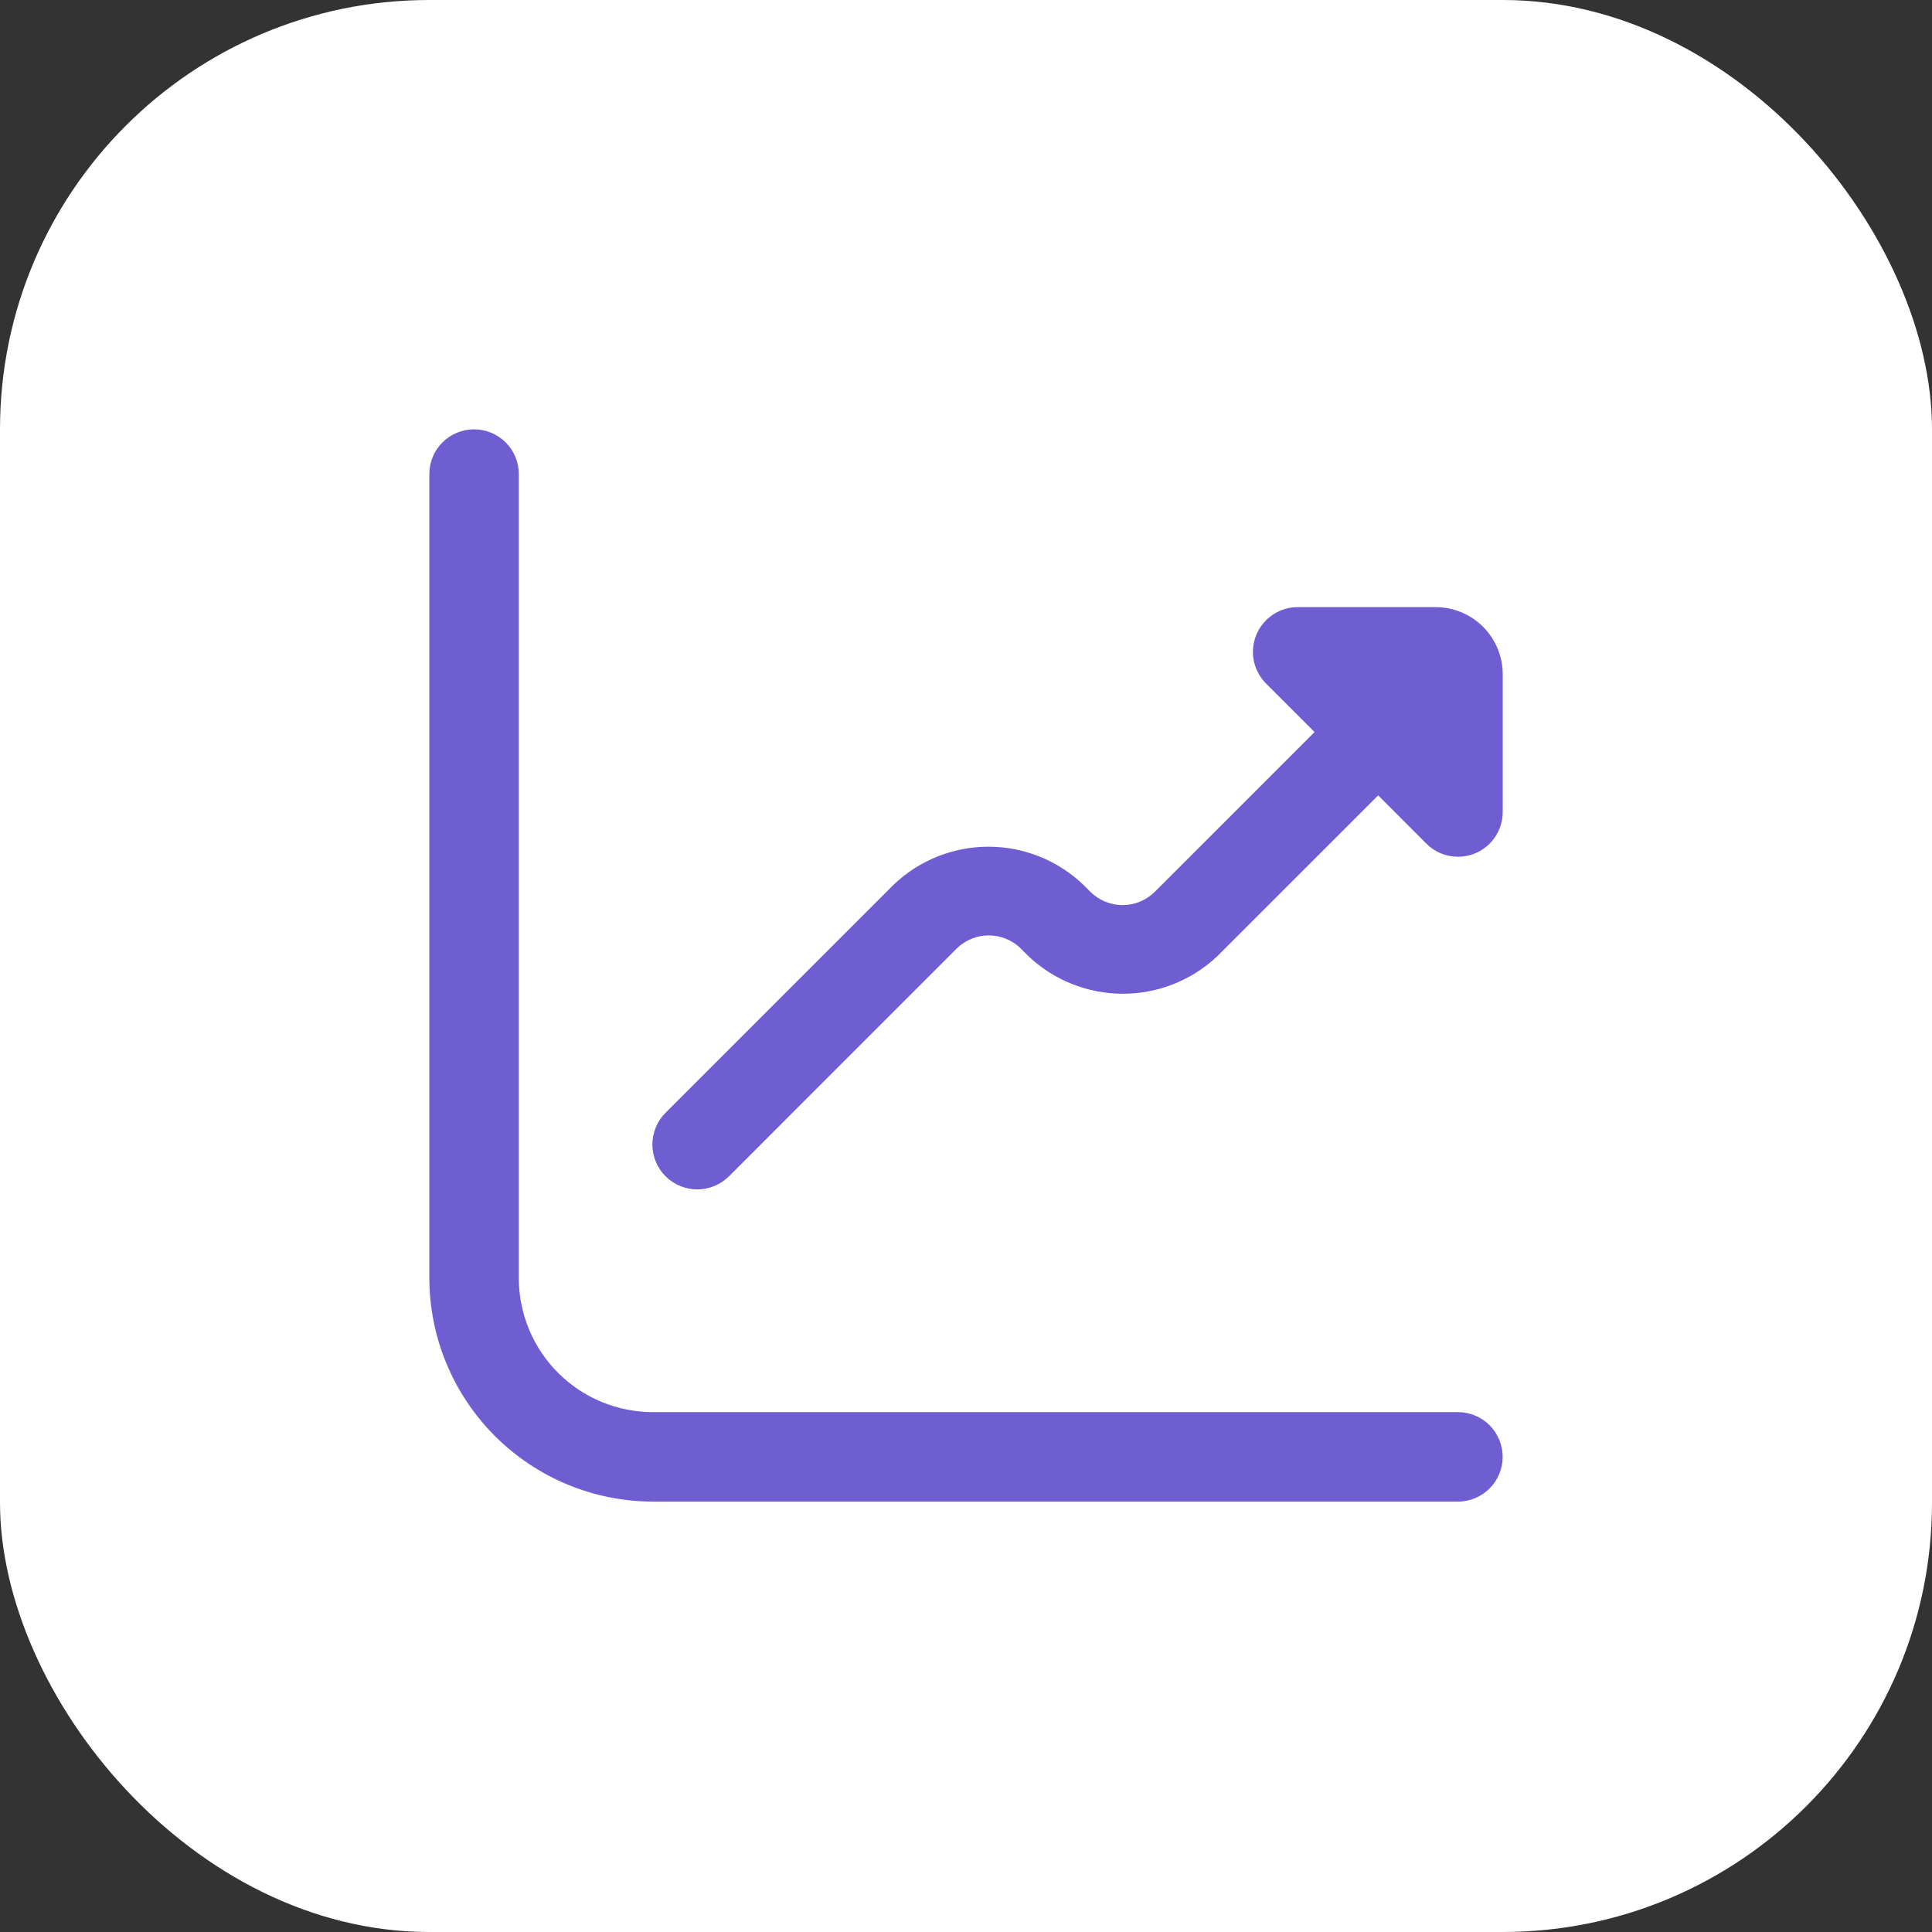<svg xmlns="http://www.w3.org/2000/svg" width="36" height="36" viewBox="0 0 36 36" fill="none"><rect x="0" y="0" width="36" height="36" fill="#333333" stroke="none"/><rect width="36" height="36" rx="8" fill="white"></rect><g clip-path="url(#clip0_150_858)"><path d="M26.751 11.313H24.18C24.015 11.313 23.854 11.362 23.717 11.454C23.58 11.546 23.473 11.676 23.41 11.828C23.347 11.98 23.33 12.148 23.362 12.309C23.395 12.471 23.474 12.619 23.59 12.736L24.495 13.641L21.507 16.628C21.348 16.78 21.137 16.865 20.917 16.865C20.698 16.865 20.487 16.78 20.328 16.628L20.186 16.486C19.71 16.031 19.077 15.777 18.418 15.777C17.76 15.777 17.127 16.031 16.65 16.486L12.4 20.736C12.244 20.893 12.156 21.106 12.156 21.328C12.157 21.549 12.245 21.762 12.402 21.919C12.559 22.075 12.772 22.163 12.994 22.163C13.215 22.162 13.428 22.074 13.585 21.917L17.834 17.667C17.993 17.515 18.204 17.43 18.424 17.43C18.644 17.43 18.855 17.515 19.014 17.667L19.155 17.809C19.632 18.264 20.265 18.517 20.923 18.517C21.582 18.517 22.215 18.264 22.691 17.809L25.68 14.821L26.584 15.726C26.701 15.841 26.849 15.918 27.01 15.949C27.171 15.98 27.337 15.963 27.489 15.9C27.64 15.837 27.769 15.731 27.86 15.595C27.951 15.459 28 15.299 28.001 15.135V12.563C28.001 12.232 27.869 11.914 27.635 11.68C27.401 11.445 27.083 11.313 26.751 11.313Z" fill="#6E5ED1"></path><path d="M27.167 26.313H12.167C11.504 26.313 10.868 26.05 10.399 25.581C9.93 25.112 9.667 24.476 9.667 23.813V8.833C9.667 8.612 9.579 8.4 9.423 8.244C9.266 8.088 9.054 8 8.833 8C8.612 8 8.4 8.088 8.244 8.244C8.088 8.4 8 8.612 8 8.833V23.813C8.001 24.918 8.441 25.977 9.222 26.758C10.003 27.539 11.062 27.979 12.167 27.98H27.167C27.388 27.98 27.6 27.892 27.756 27.736C27.912 27.58 28 27.368 28 27.147C28 26.926 27.912 26.714 27.756 26.557C27.6 26.401 27.388 26.313 27.167 26.313Z" fill="#6E5ED1"></path></g><defs><clipPath id="clip0_150_858"><rect width="20" height="20" fill="white" transform="translate(8 8)"></rect></clipPath></defs></svg>